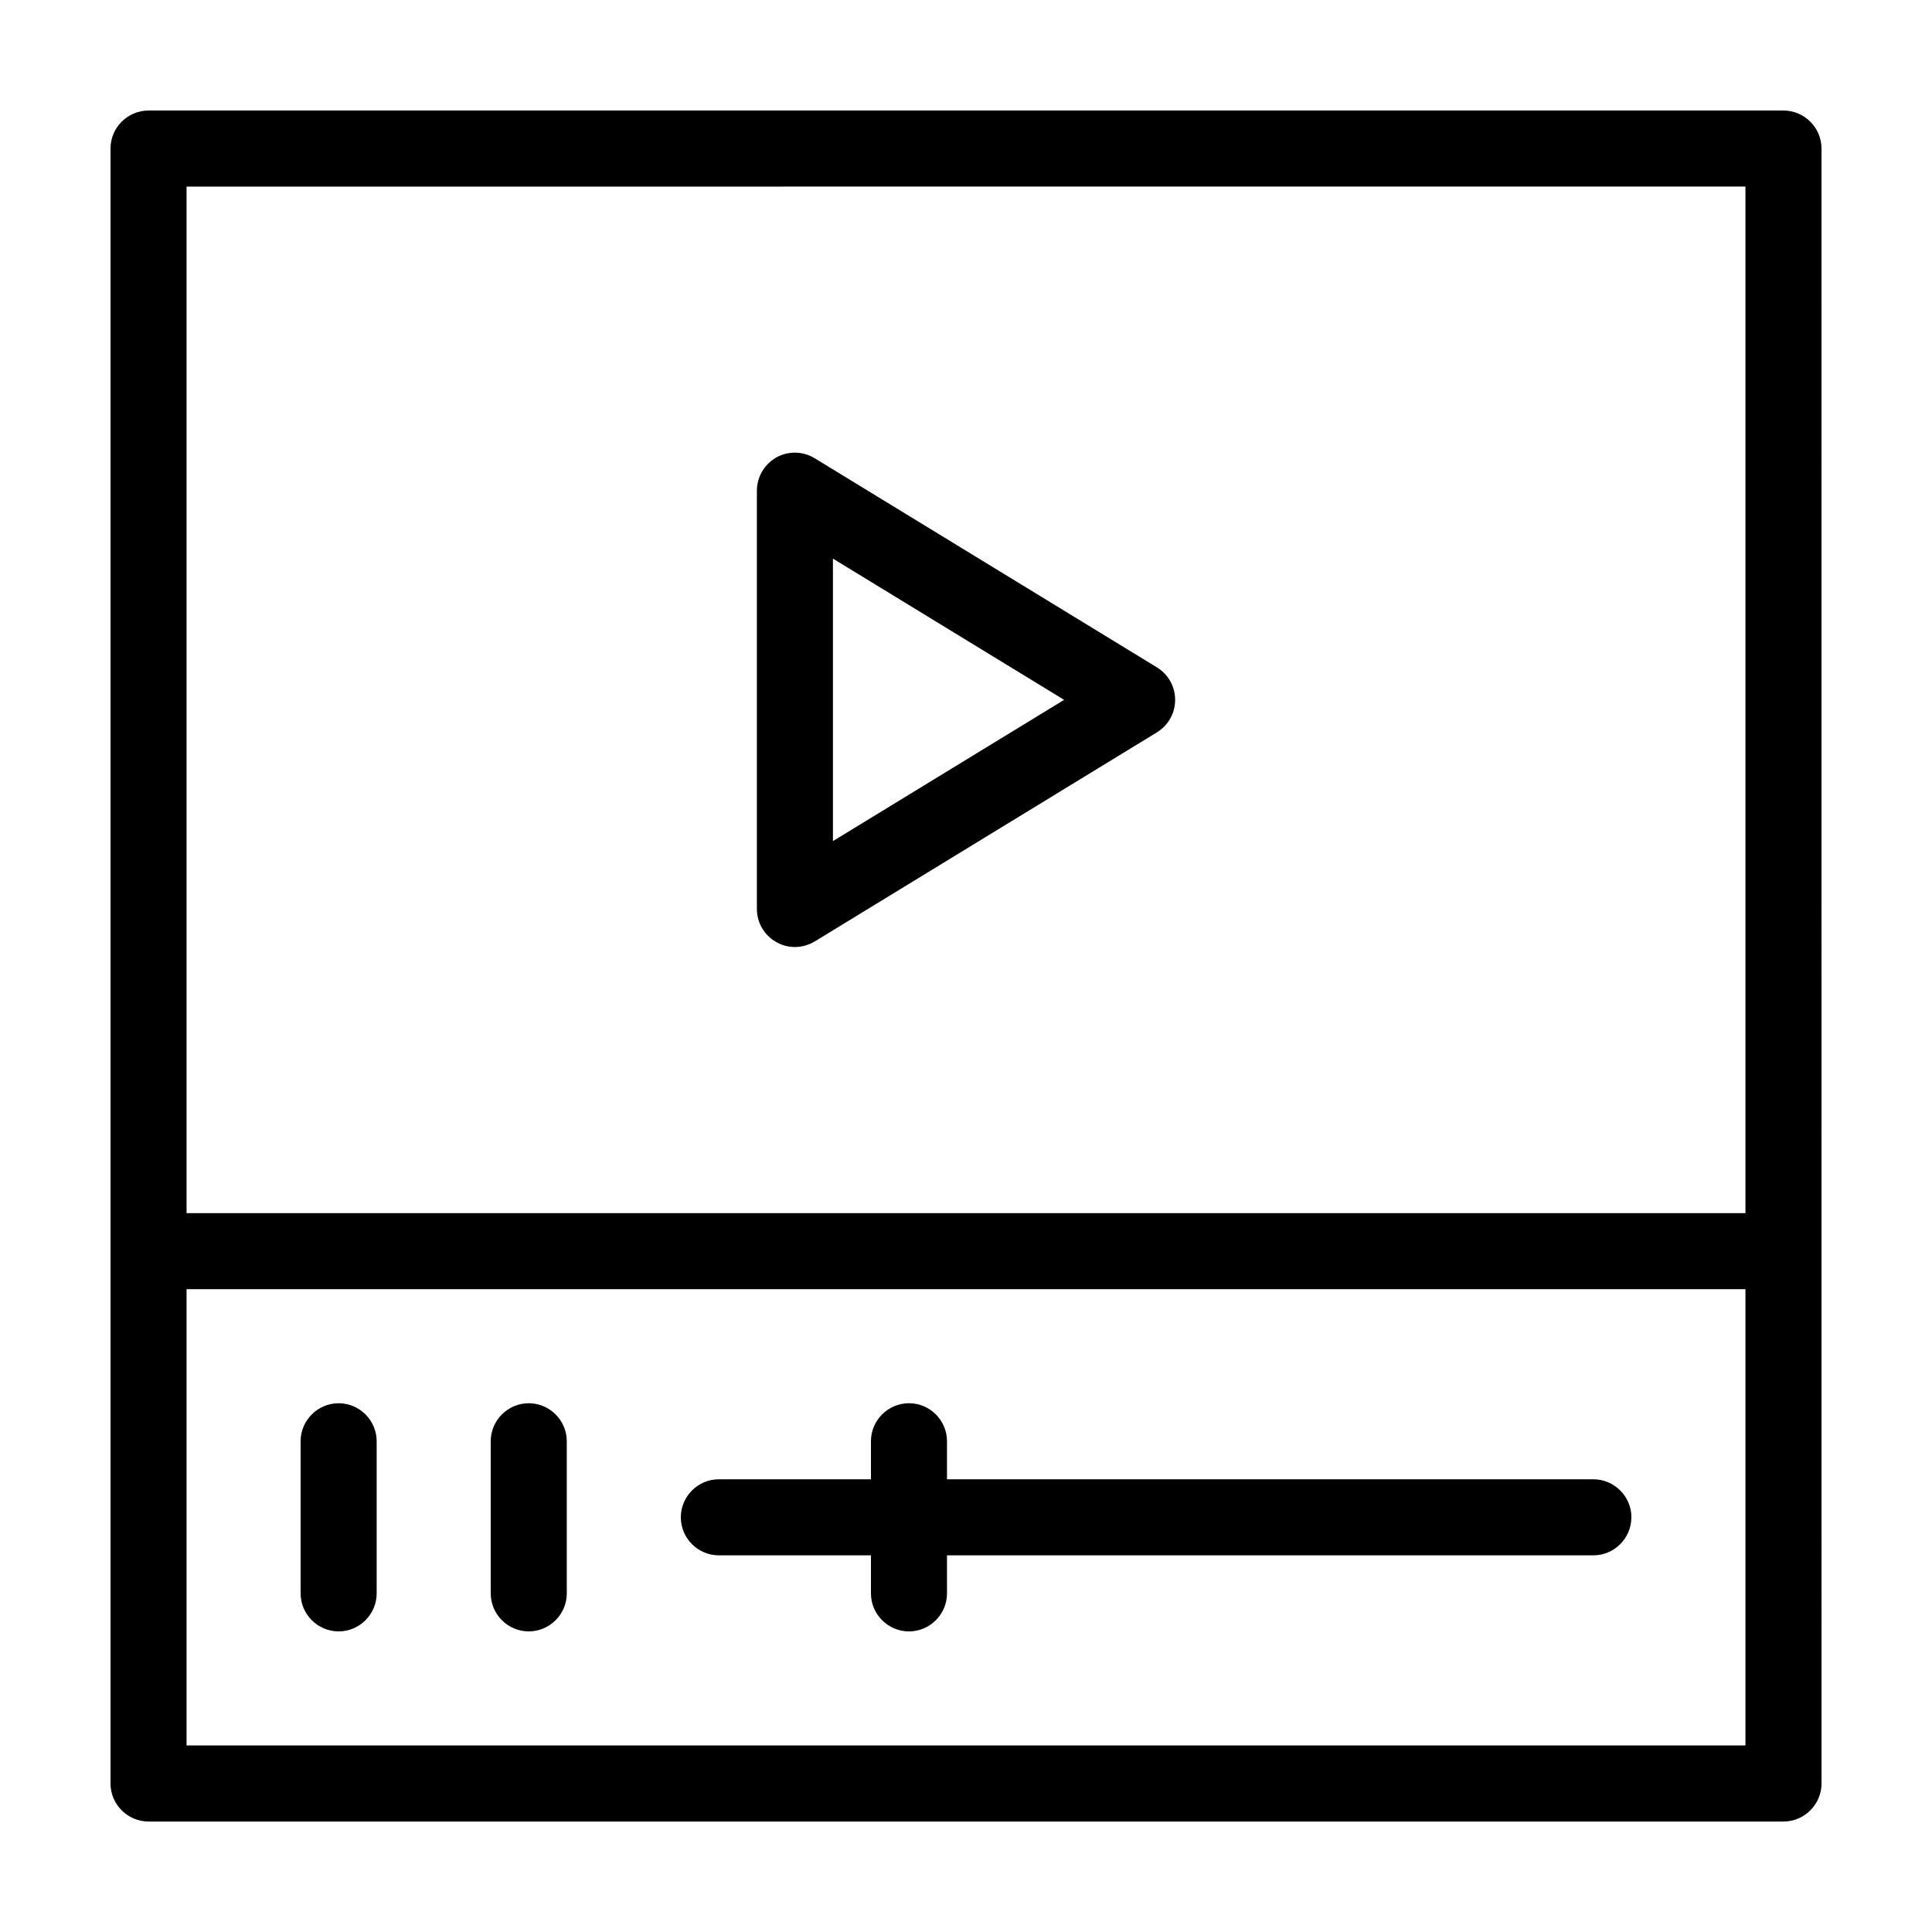 <?xml version="1.0" encoding="UTF-8"?>
<!-- Uploaded to: ICON Repo, www.svgrepo.com, Generator: ICON Repo Mixer Tools -->
<svg fill="#000000" width="800px" height="800px" version="1.1" viewBox="144 144 512 512" xmlns="http://www.w3.org/2000/svg">
 <path d="m616.64 173.29h-433.28c-5.539 0-10.074 4.535-10.074 10.074v433.28c0 5.543 4.535 10.078 10.078 10.078h433.28c5.543 0 10.078-4.535 10.078-10.078l-0.008-433.28c0-5.539-4.531-10.074-10.074-10.074zm-10.078 20.152v272.06l-413.12-0.004v-272.05zm-413.12 413.12v-120.91h413.12v120.91zm50.379-80.609v40.305c0 5.543-4.535 10.078-10.078 10.078s-10.078-4.535-10.078-10.078v-40.305c0-5.543 4.535-10.078 10.078-10.078 5.547 0.004 10.078 4.539 10.078 10.078zm50.383 0v40.305c0 5.543-4.535 10.078-10.078 10.078-5.543 0-10.078-4.535-10.078-10.078v-40.305c0-5.543 4.535-10.078 10.078-10.078 5.543 0.004 10.078 4.539 10.078 10.078zm282.13 20.152c0 5.543-4.535 10.078-10.078 10.078h-171.29v10.078c0 5.543-4.535 10.078-10.078 10.078-5.543 0-10.078-4.535-10.078-10.078v-10.078h-40.305c-5.543 0-10.078-4.535-10.078-10.078 0-5.543 4.535-10.078 10.078-10.078h40.305v-10.078c0-5.543 4.535-10.078 10.078-10.078 5.543 0 10.078 4.535 10.078 10.078v10.078h171.3c5.539 0.004 10.074 4.539 10.074 10.078zm-226.61-152.45c1.562 0.906 3.223 1.309 4.938 1.309 1.812 0 3.629-0.504 5.238-1.461l90.688-55.418c3.023-1.867 4.836-5.09 4.836-8.617s-1.812-6.75-4.836-8.613l-90.688-55.418c-3.125-1.914-7.004-1.965-10.176-0.203-3.176 1.812-5.141 5.188-5.141 8.816v110.84c0 3.625 1.965 7 5.141 8.766zm15.012-101.62 61.266 37.434-61.266 37.434z"/>
</svg>